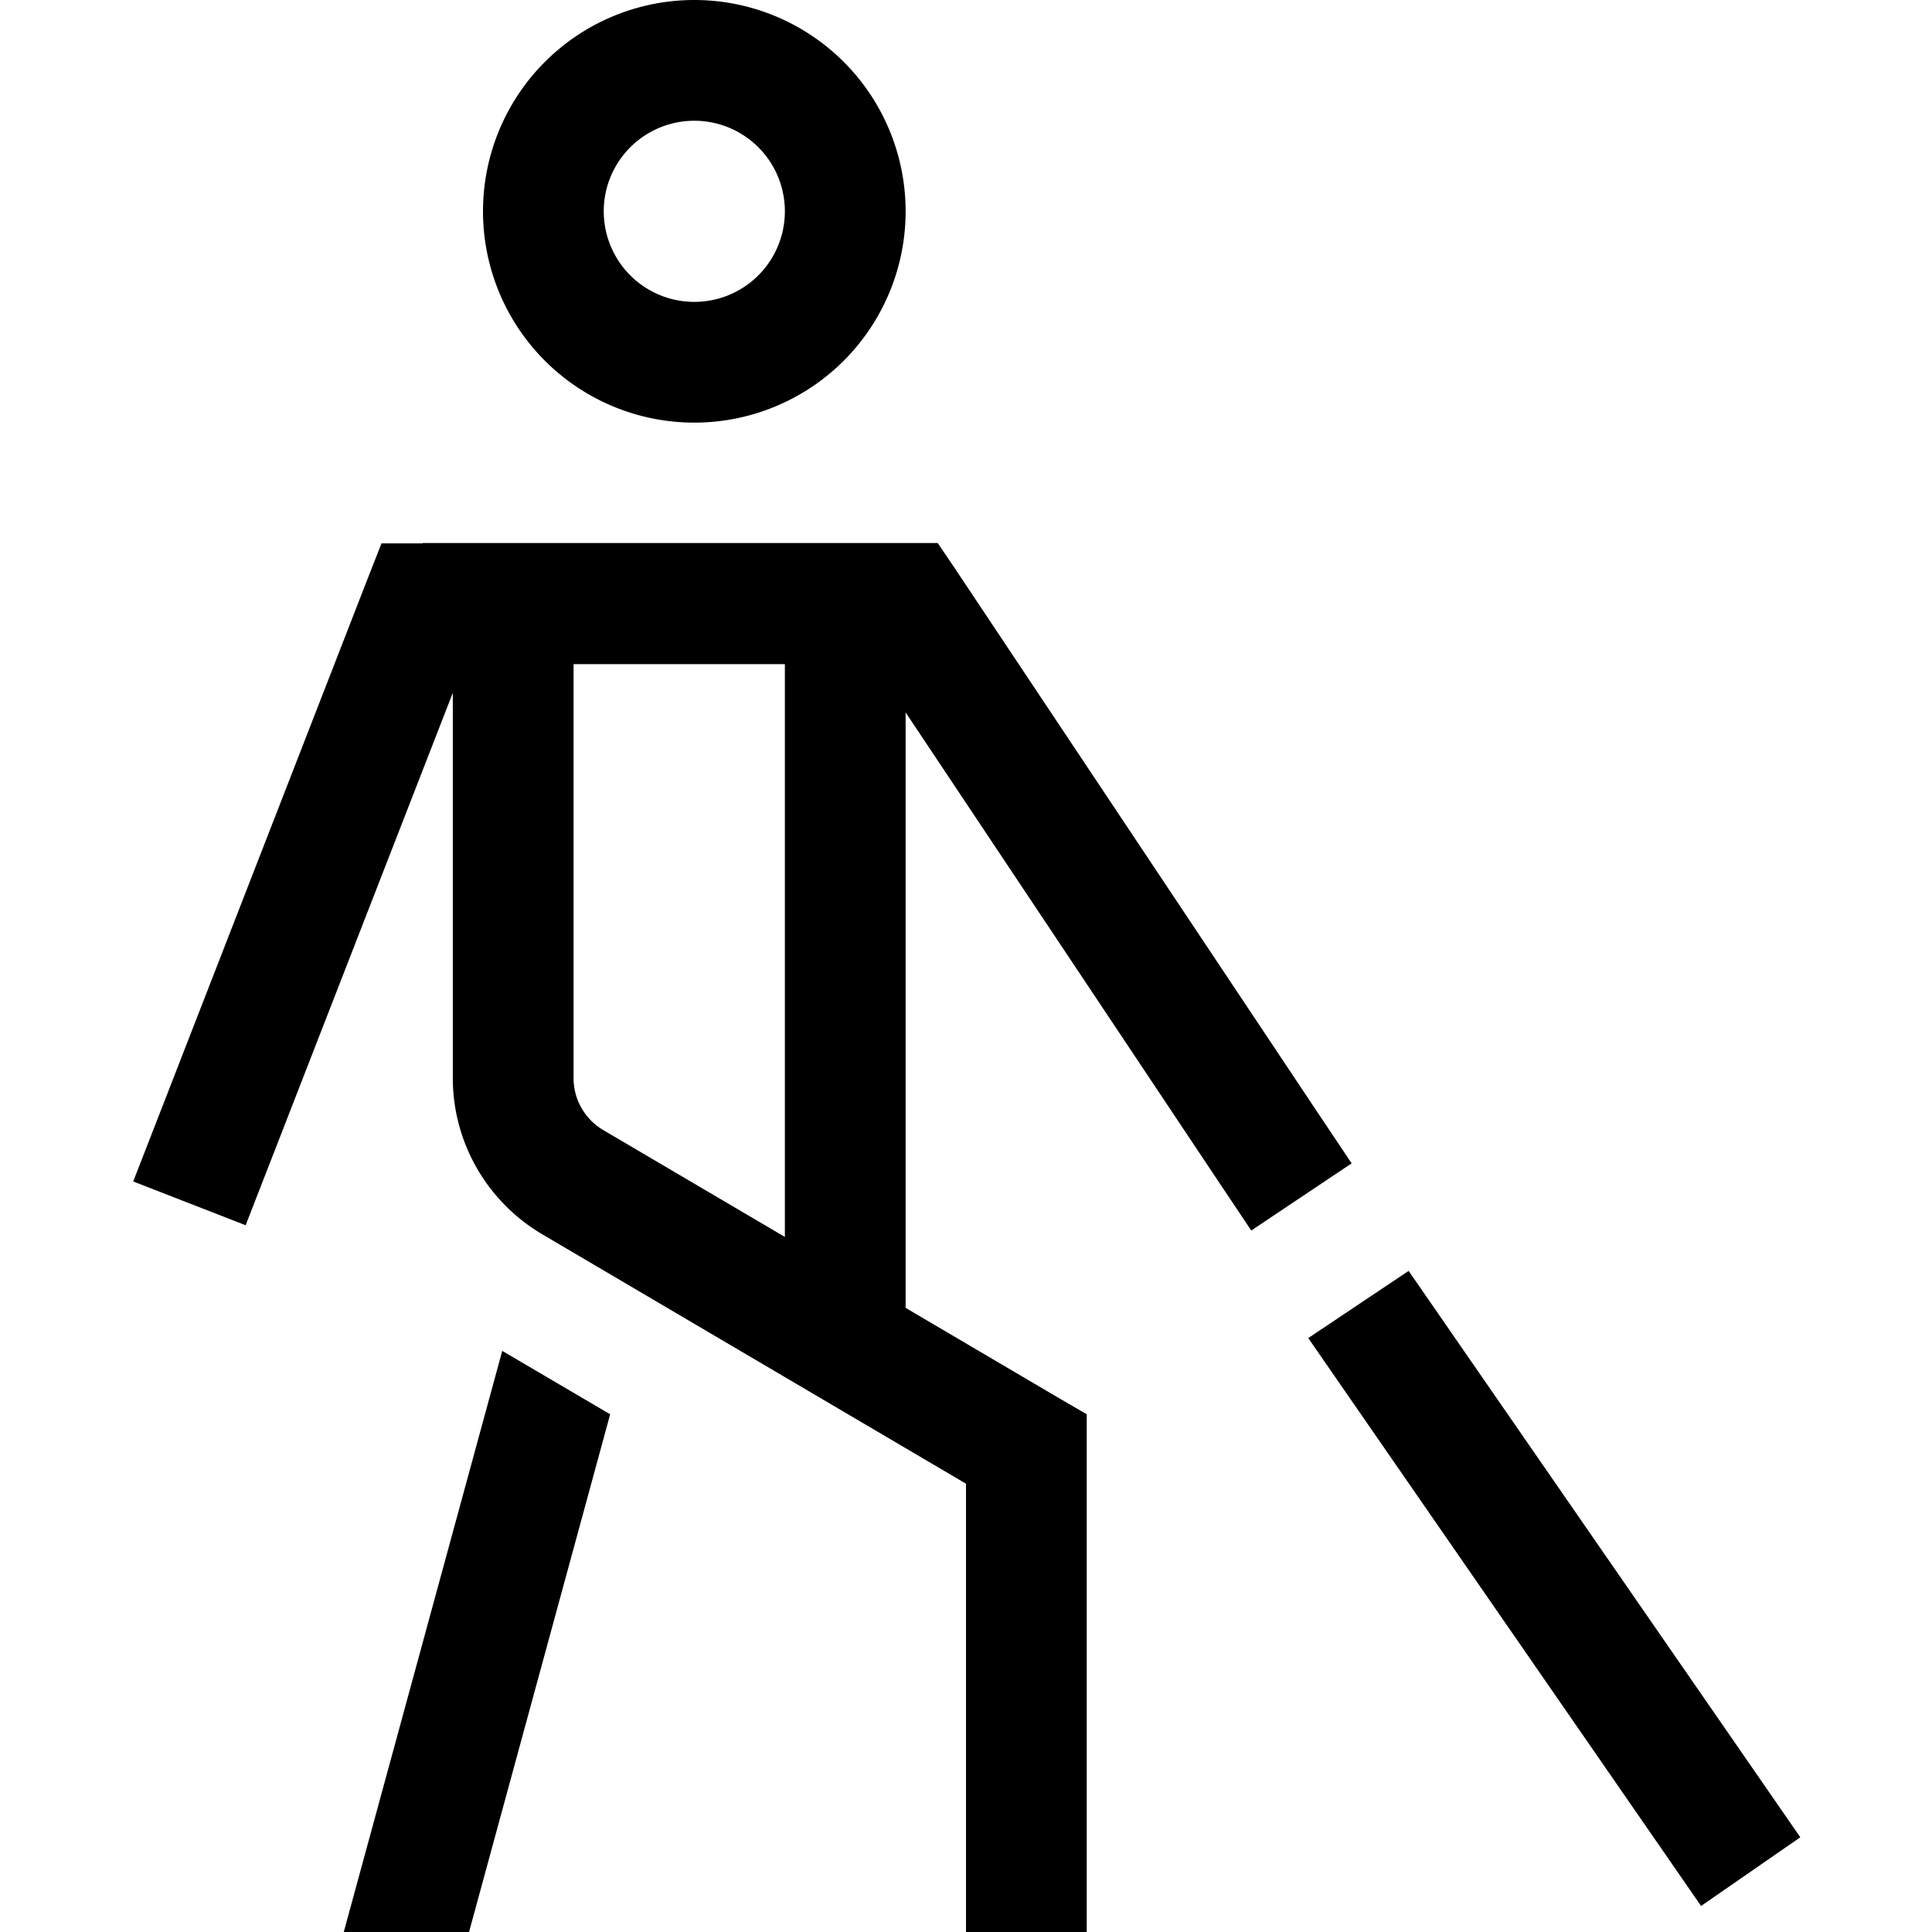 <svg xmlns="http://www.w3.org/2000/svg" viewBox="0 0 512 512"><!--! Font Awesome Pro 6.5.1 by @fontawesome - https://fontawesome.com License - https://fontawesome.com/license (Commercial License) Copyright 2023 Fonticons, Inc. --><path d="M184 32a24 24 0 1 1 0 48 24 24 0 1 1 0-48zm0 80A56 56 0 1 0 184 0a56 56 0 1 0 0 112zm-72 32H101.1l-4 10.2-56 144-5.8 14.9 29.8 11.6 5.8-14.9L120 183.6V285.7c0 17 9 32.7 23.7 41.4L256 393.2V496v16h32V496 384v-9.2l-7.9-4.6L240 346.6V344 188.8l82.7 124 8.9 13.3 26.6-17.8-8.9-13.3-96-144-4.8-7.1H240 208 112zm40 141.7V176h56V327.8l-48.1-28.3c-4.9-2.9-7.9-8.1-7.9-13.8zM133.1 358l-42 154h33.2l37.4-137.2L133.1 358zM450.8 505.1l26.3-18.2L373.3 336.8l-26.6 17.8L450.8 505.1z"/></svg>